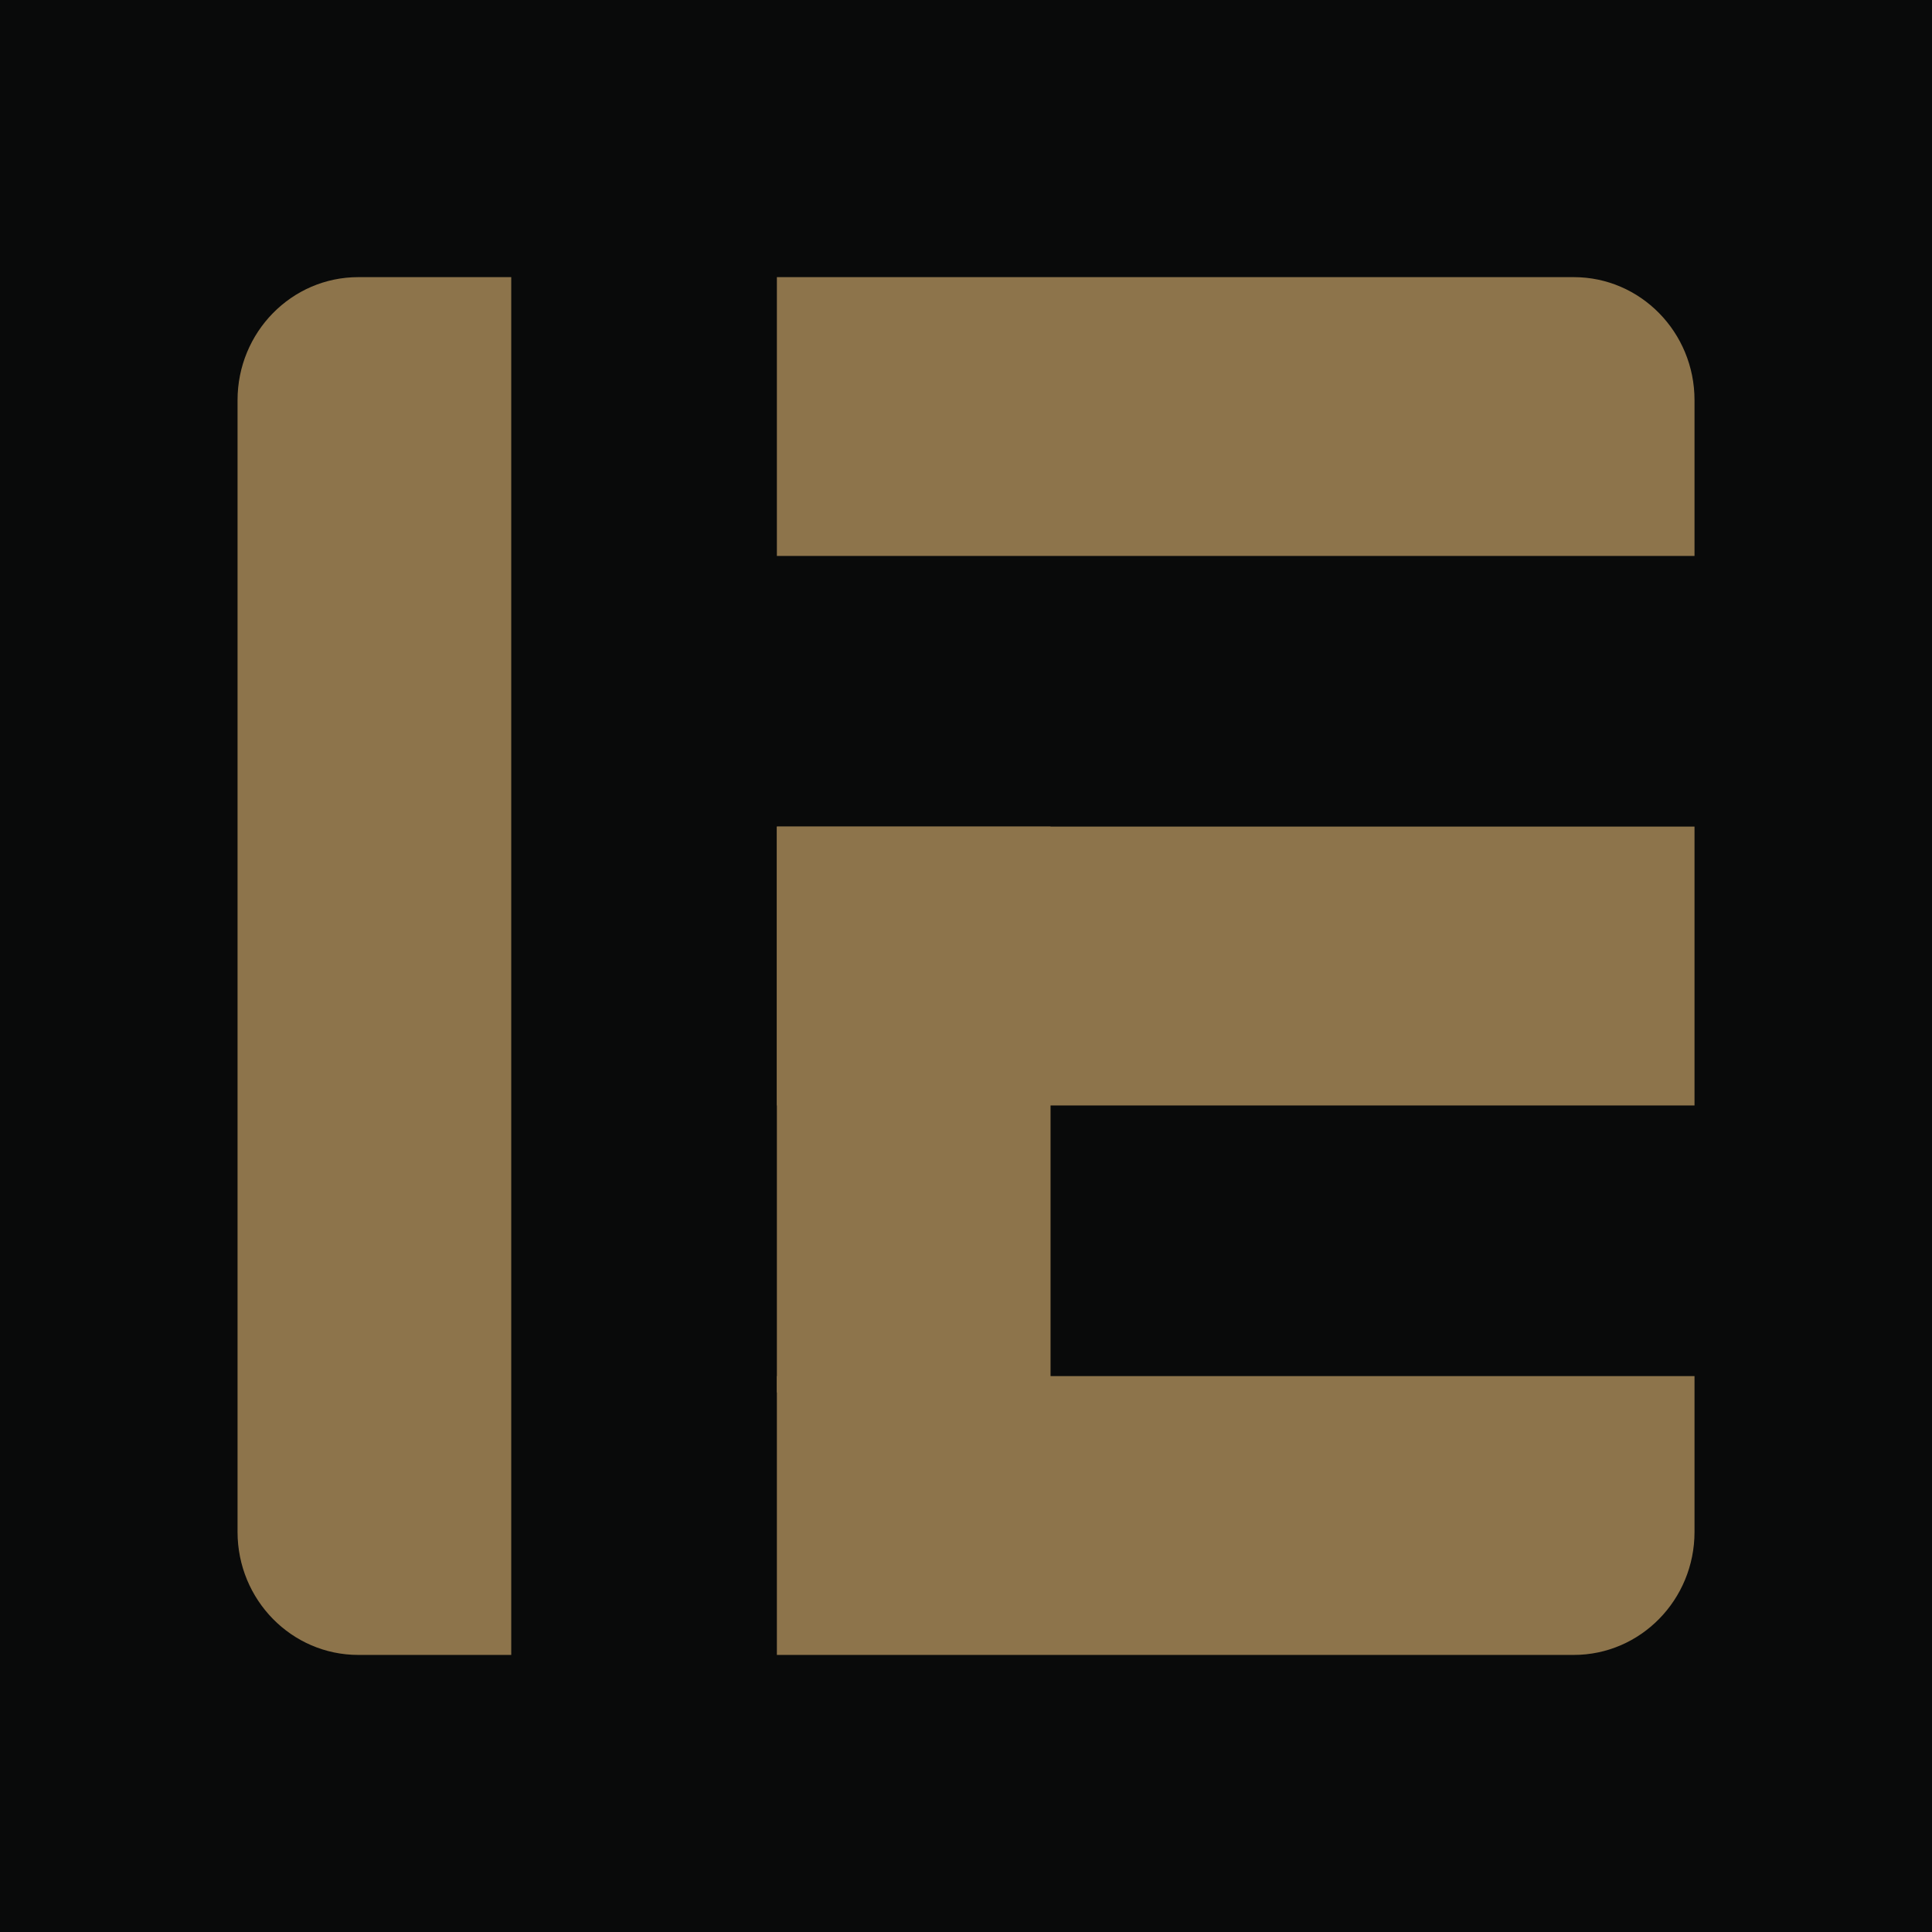 <svg xmlns="http://www.w3.org/2000/svg" version="1.1" xmlns:xlink="http://www.w3.org/1999/xlink" xmlns:svgjs="http://svgjs.dev/svgjs" width="1000" height="1000"><g clip-path="url(#SvgjsClipPath1067)"><rect width="1000" height="1000" fill="#090a0a"></rect><g transform="matrix(8.197,0,0,8.197,5.684341886080802e-14,20.492)"><svg xmlns="http://www.w3.org/2000/svg" version="1.1" xmlns:xlink="http://www.w3.org/1999/xlink" xmlns:svgjs="http://svgjs.dev/svgjs" width="122" height="117"><svg width="122" height="117" viewBox="0 0 122 117" fill="none" xmlns="http://www.w3.org/2000/svg">
<rect width="122" height="117" rx="9" fill="#090A0A"></rect>
<g clip-path="url(#clip0_4438_60)">
<path d="M15 22.768C15 18.478 18.413 15 22.624 15H32.282V102H22.624C18.413 102 15 98.522 15 94.232V22.768Z" fill="#8D744B"></path>
<path d="M99.376 15C103.587 15 107 18.478 107 22.768V32.607H49.056V15H99.376Z" fill="#8D744B"></path>
<path d="M99.376 102C103.587 102 107 98.522 107 94.232V84.393H49.056V102H99.376Z" fill="#8D744B"></path>
<path d="M107 67.303V49.696H49.056V67.303H107Z" fill="#8D744B"></path>
<path d="M66.337 85.428V49.696H49.056V85.428H66.337Z" fill="#8D744B"></path>
</g>
<defs>
<clipPath id="clip0_4438_60">
<rect width="92" height="87" fill="white" transform="translate(15 15)"></rect>
</clipPath>
<clipPath id="SvgjsClipPath1067"><rect width="1000" height="1000" x="0" y="0" rx="0" ry="0"></rect></clipPath></defs>
</svg></svg></g></g></svg>